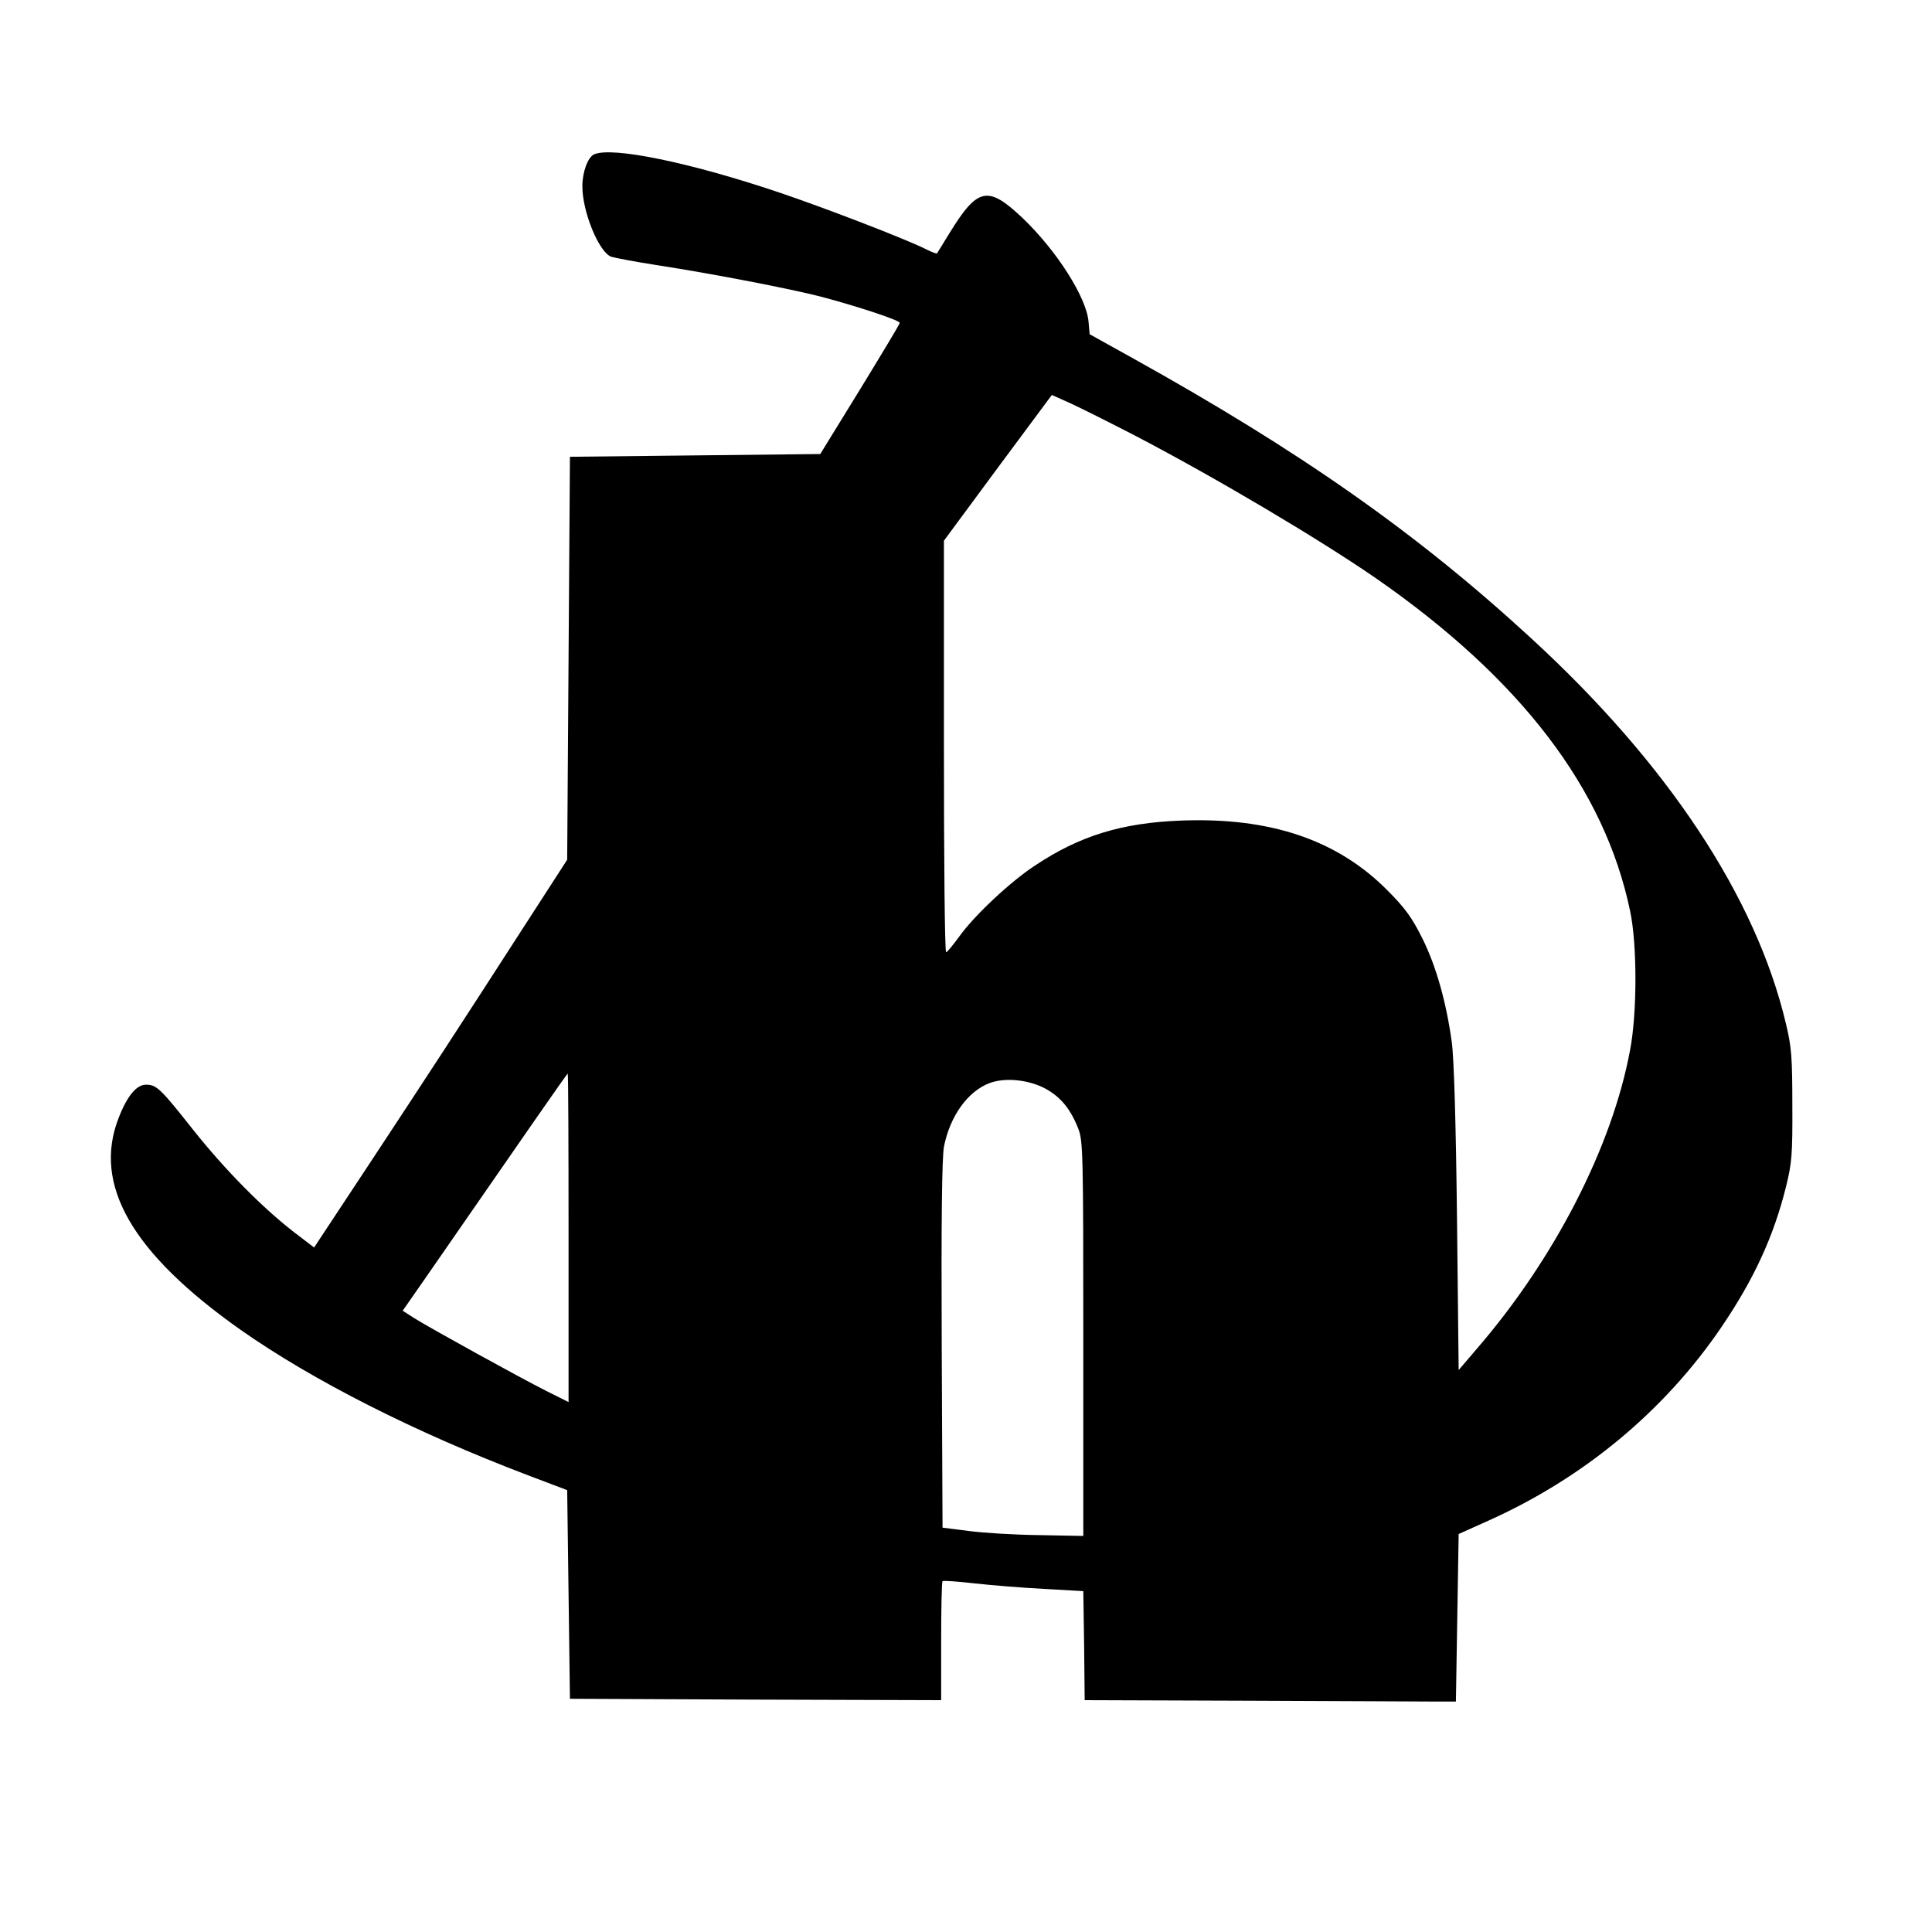 <?xml version="1.0" standalone="no"?>
<!DOCTYPE svg PUBLIC "-//W3C//DTD SVG 20010904//EN"
 "http://www.w3.org/TR/2001/REC-SVG-20010904/DTD/svg10.dtd">
<svg version="1.0" xmlns="http://www.w3.org/2000/svg"
 width="700pt" height="700pt" viewBox="0 0 700 700"
 preserveAspectRatio="xMidYMid meet">
<g transform="translate(0,700) scale(0.1,-0.1)"
fill="#000000" stroke="none">
<path d="M2153 6441 c-23 -10 -43 -64 -43 -116 0 -93 60 -238 104 -255 12 -4
85 -18 162 -30 208 -32 486 -86 599 -115 128 -34 285 -85 285 -95 0 -4 -65
-112 -144 -241 l-144 -234 -453 -5 -454 -5 -5 -730 -5 -730 -126 -195 c-287
-445 -382 -590 -581 -892 l-210 -318 -77 59 c-115 90 -245 222 -360 366 -120
152 -134 165 -172 165 -34 0 -68 -40 -99 -120 -95 -242 48 -490 440 -767 263
-185 634 -373 1045 -529 l140 -53 5 -378 5 -378 673 -3 672 -2 0 213 c0 118 2
216 5 218 2 3 55 -1 117 -8 62 -7 176 -16 253 -20 l140 -8 3 -197 2 -198 585
-2 c322 -1 624 -3 673 -3 l87 0 5 304 5 303 107 48 c346 155 639 398 846 703
116 171 188 326 233 507 21 85 24 117 23 295 0 172 -3 213 -23 295 -108 459
-429 944 -925 1399 -413 380 -835 676 -1445 1015 l-153 85 -4 45 c-7 88 -116
259 -240 377 -125 118 -162 110 -264 -56 -23 -38 -44 -71 -45 -73 -2 -2 -20 5
-42 16 -67 34 -364 149 -537 207 -319 107 -597 164 -663 136z m1957 -1018
c299 -156 674 -379 878 -520 522 -363 826 -761 918 -1203 26 -120 26 -370 0
-505 -65 -350 -274 -757 -557 -1084 l-64 -75 -6 550 c-4 349 -11 582 -19 639
-20 144 -56 273 -106 374 -38 76 -62 110 -128 176 -181 182 -423 264 -745 252
-216 -8 -369 -55 -531 -163 -90 -59 -221 -182 -275 -258 -22 -30 -43 -56 -47
-56 -5 0 -8 336 -8 746 l0 745 195 264 196 264 67 -30 c37 -17 141 -69 232
-116z m-2050 -2908 l0 -595 -82 41 c-97 49 -416 225 -477 263 l-42 27 78 112
c367 530 517 747 520 747 2 0 3 -268 3 -595z m1729 540 c54 -30 90 -73 118
-145 17 -42 18 -96 18 -760 l0 -715 -160 3 c-88 1 -203 8 -255 15 l-95 12 -3
660 c-2 463 1 678 8 720 22 111 86 201 166 231 57 21 142 12 203 -21z"/>
</g>
</svg>
